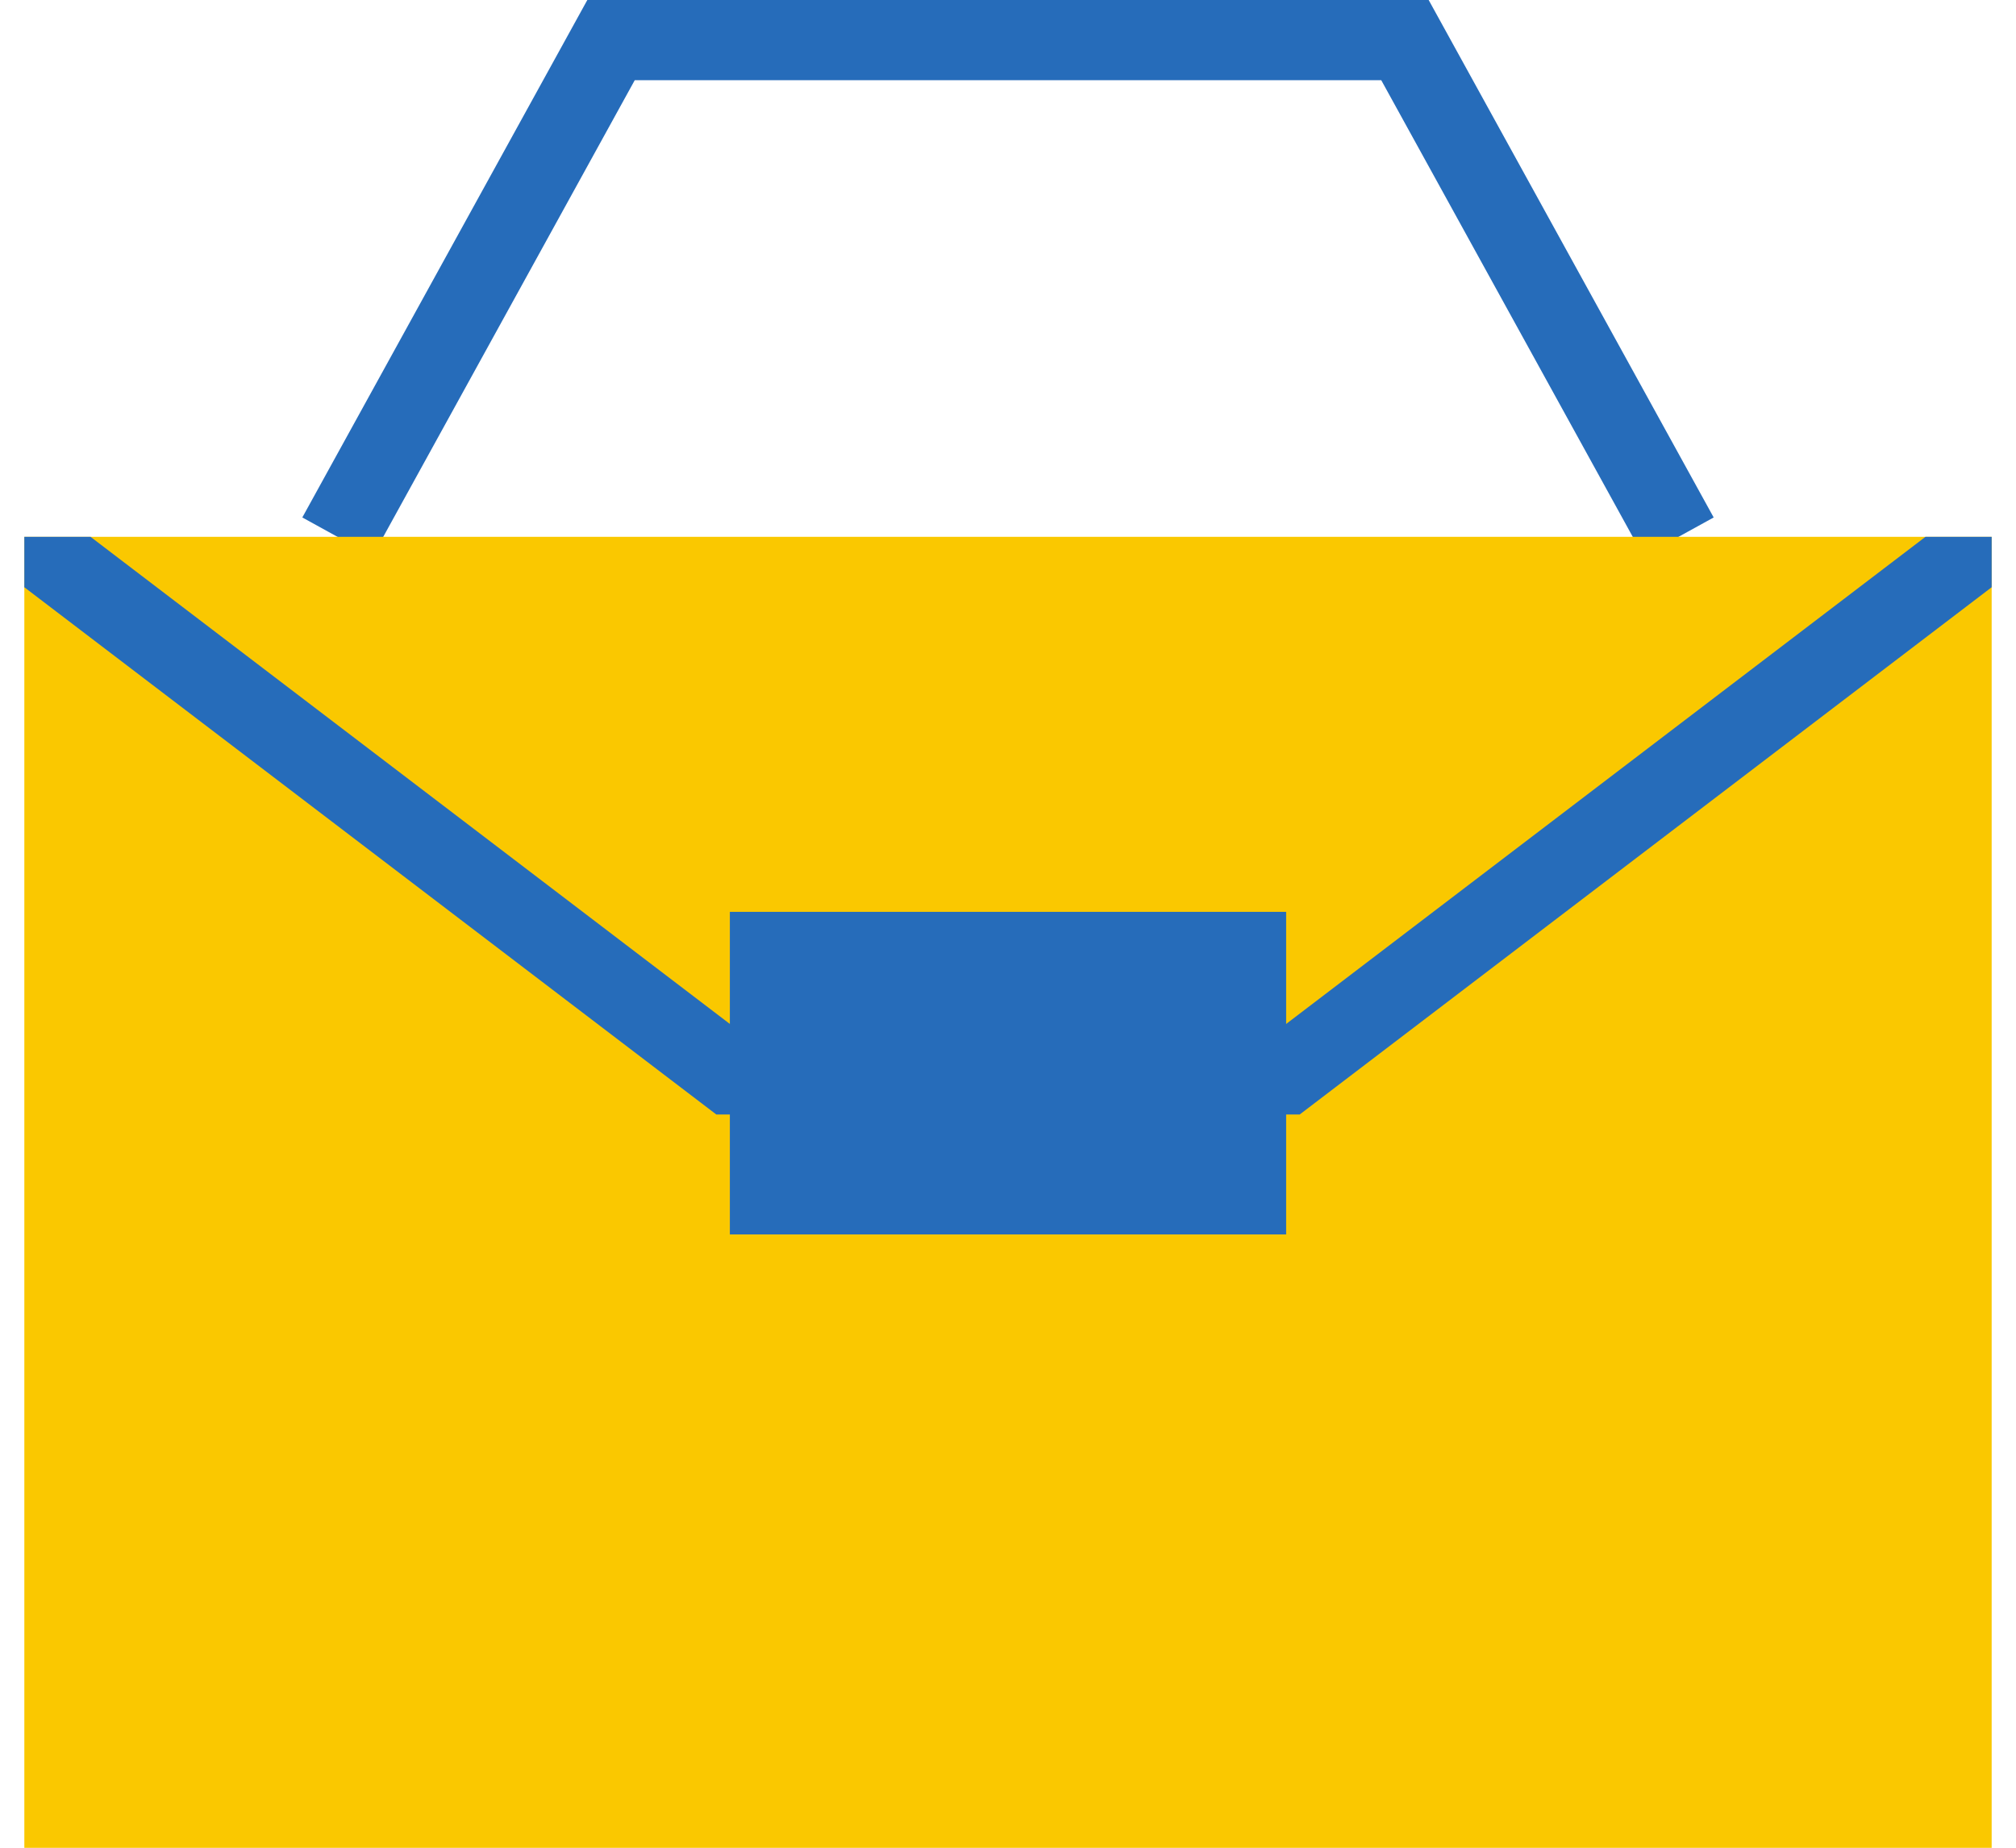 <svg viewBox="0 0 106.04 97.21" xmlns="http://www.w3.org/2000/svg" xmlns:xlink="http://www.w3.org/1999/xlink"><clipPath id="a"><path d="m1.28 28.24h103.48v68.97h-103.48z"/></clipPath><path d="m17.75 28.24 14.39-26.13h41.76l14.39 26.13" fill="none" stroke="#266cba" stroke-miterlimit="10" stroke-width="4.22"/><path d="m1.28 28.24h103.48v68.97h-103.48z" fill="#fac800"/><path d="m38.39 47.97h29.26v16.97h-29.26z" fill="#266cba"/><g clip-path="url(#a)"><path d="m1.28 28.24 37.11 28.28h29.26l37.11-28.28" fill="none" stroke="#266cba" stroke-miterlimit="10" stroke-width="4.22"/></g></svg>